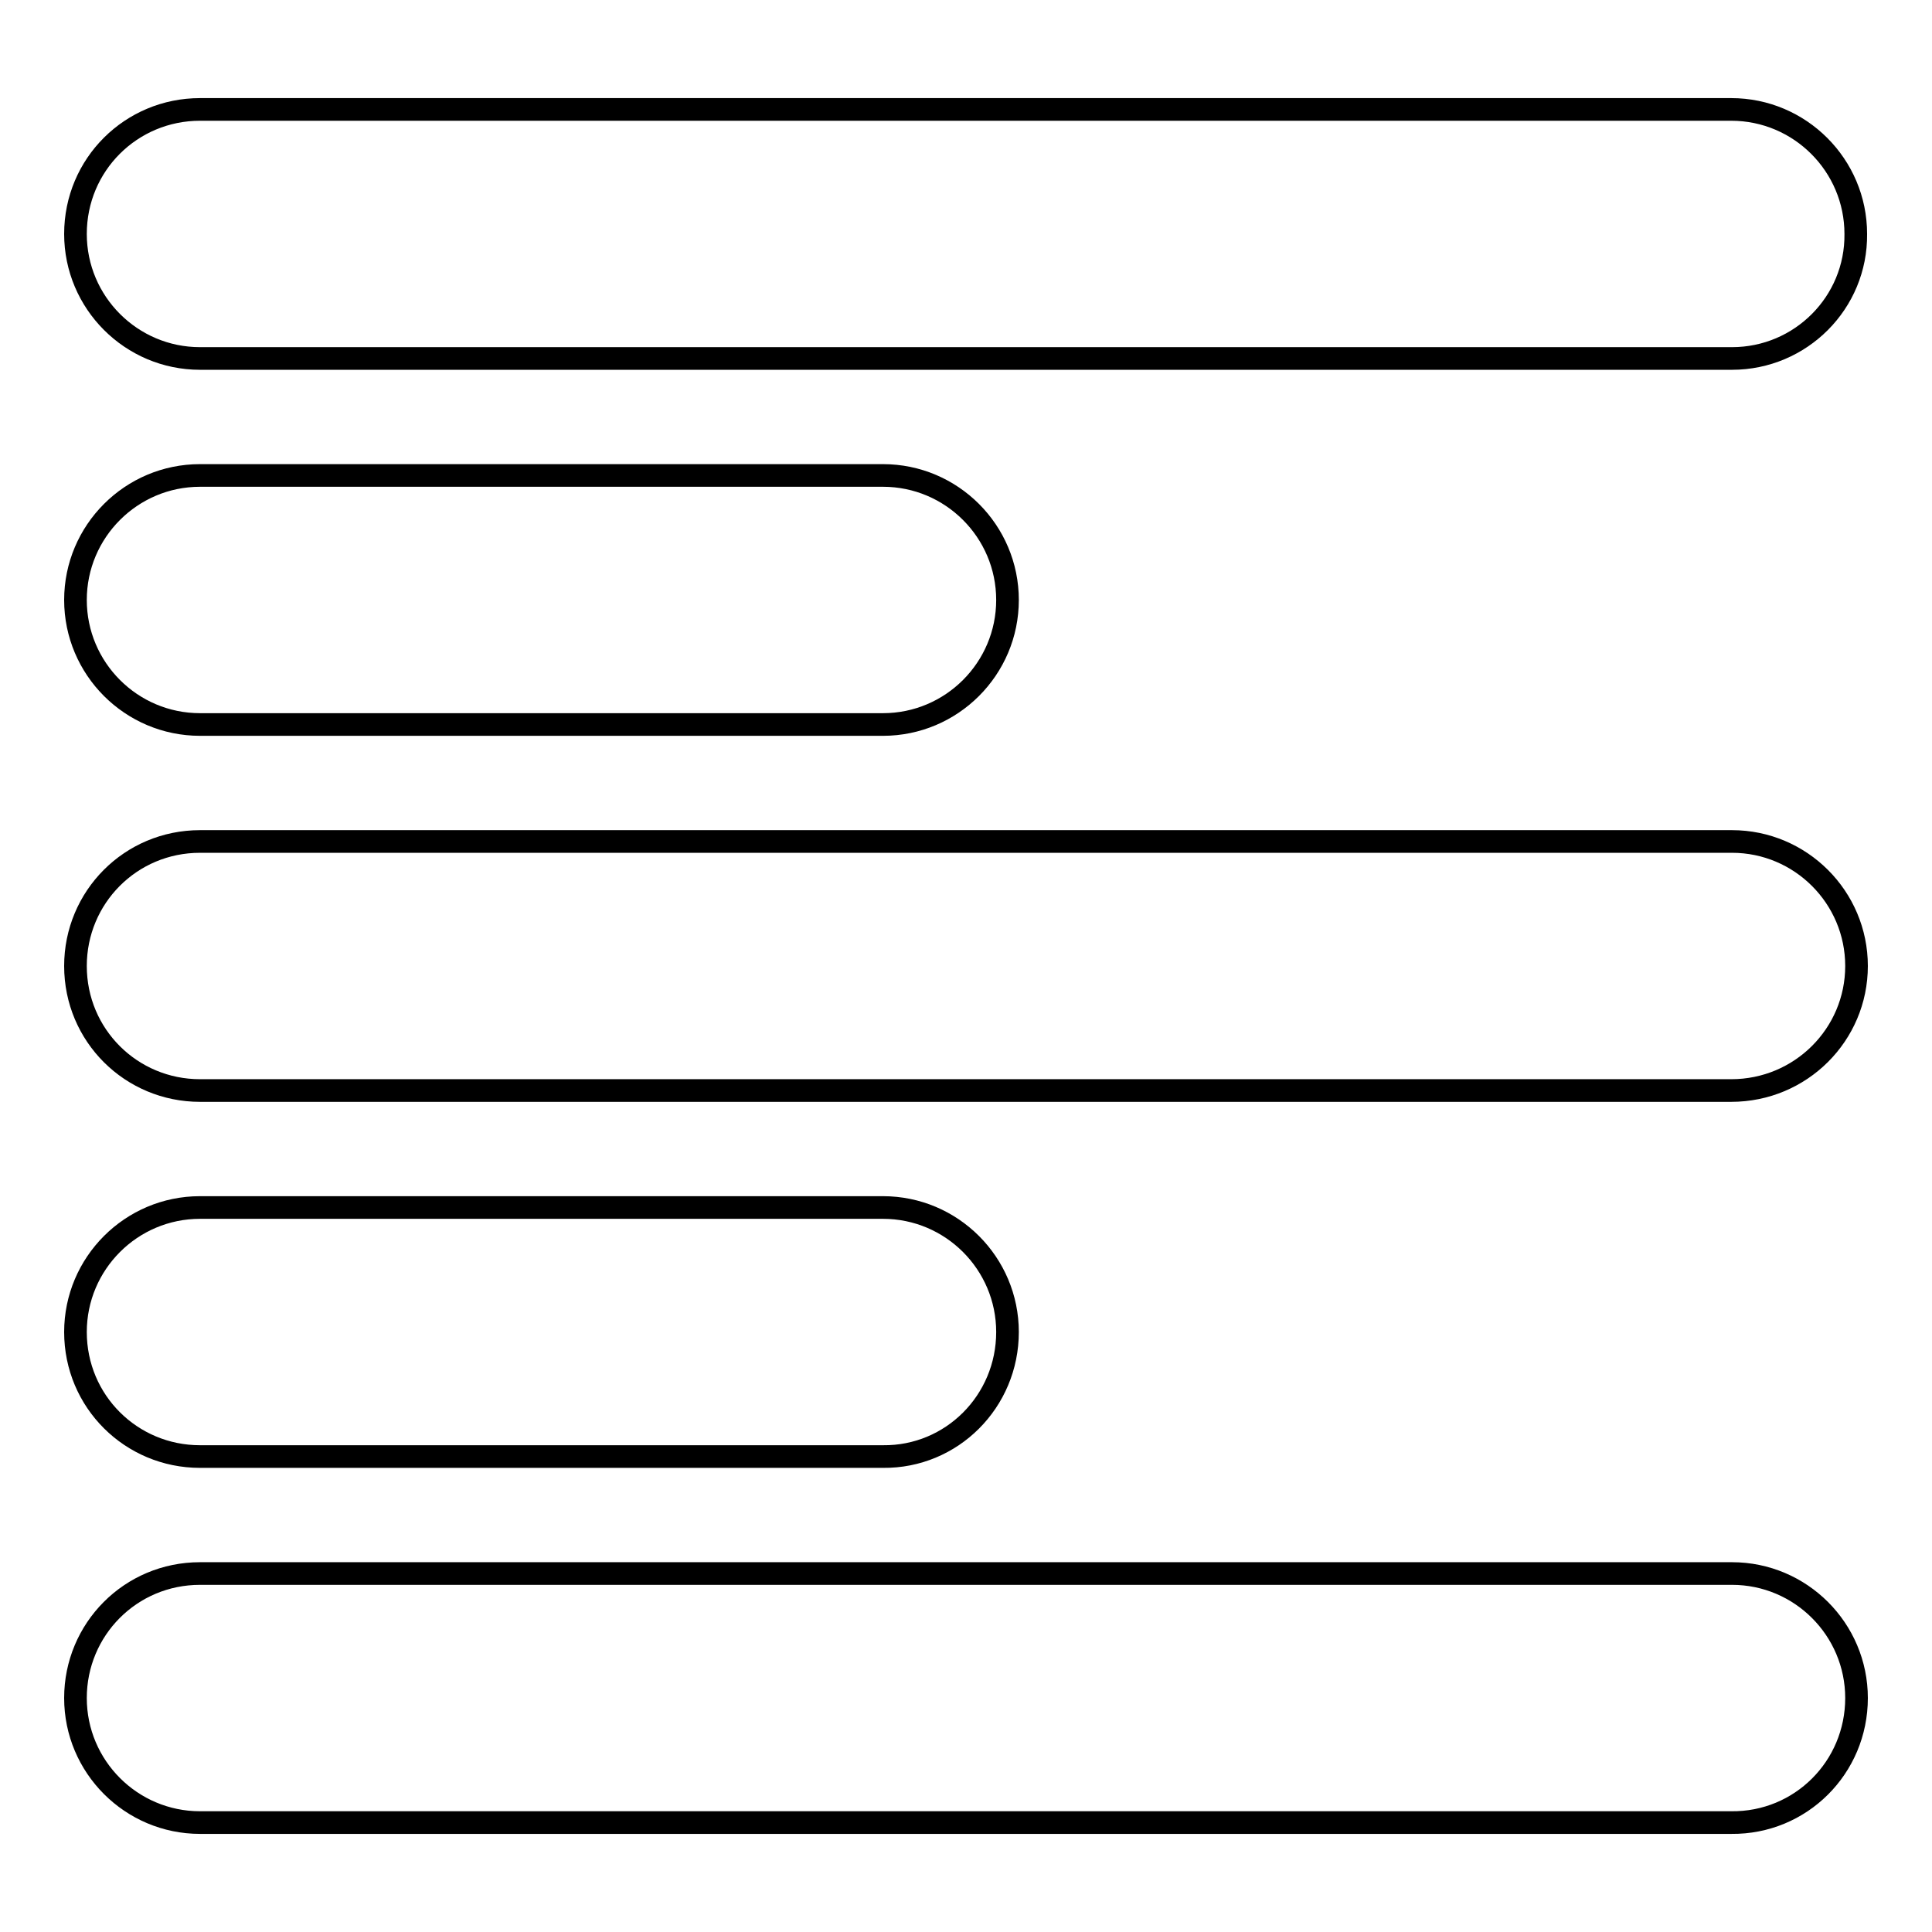 <?xml version="1.0" encoding="utf-8"?>
<!-- Svg Vector Icons : http://www.onlinewebfonts.com/icon -->
<!DOCTYPE svg PUBLIC "-//W3C//DTD SVG 1.1//EN" "http://www.w3.org/Graphics/SVG/1.1/DTD/svg11.dtd">
<svg version="1.1" xmlns="http://www.w3.org/2000/svg" xmlns:xlink="http://www.w3.org/1999/xlink" x="0px" y="0px" viewBox="0 0 256 256" enable-background="new 0 0 256 256" xml:space="preserve">
<g><g><g><path stroke-width="3" fill-opacity="0" stroke="#000000"  d="M229.5,47.5H26.5C17.4,47.5,10,40.1,10,31c0-9.2,7.4-16.5,16.5-16.5h202.9c9.1,0,16.5,7.4,16.5,16.5C246,40.1,238.6,47.5,229.5,47.5z M133.5,79.5c0-9.1-7.4-16.5-16.5-16.5H26.5c-9.1,0-16.5,7.4-16.5,16.5C10,88.6,17.4,96,26.5,96H117C126.1,96,133.5,88.6,133.5,79.5z M246,128c0-9.1-7.4-16.5-16.5-16.5H26.5c-9.2,0-16.5,7.4-16.5,16.5c0,9.2,7.4,16.5,16.5,16.5h202.9C238.6,144.5,246,137.1,246,128z M133.5,176.5c0-9.1-7.4-16.5-16.5-16.5H26.5c-9.1,0-16.5,7.4-16.5,16.5c0,9.2,7.4,16.5,16.5,16.5H117C126.1,193.1,133.5,185.7,133.5,176.5z M246,225c0-9.1-7.4-16.5-16.5-16.5H26.5c-9.2,0-16.5,7.4-16.5,16.5s7.4,16.5,16.5,16.5h202.9C238.6,241.6,246,234.2,246,225z"/></g><g></g><g></g><g></g><g></g><g></g><g></g><g></g><g></g><g></g><g></g><g></g><g></g><g></g><g></g><g></g></g></g>
</svg>